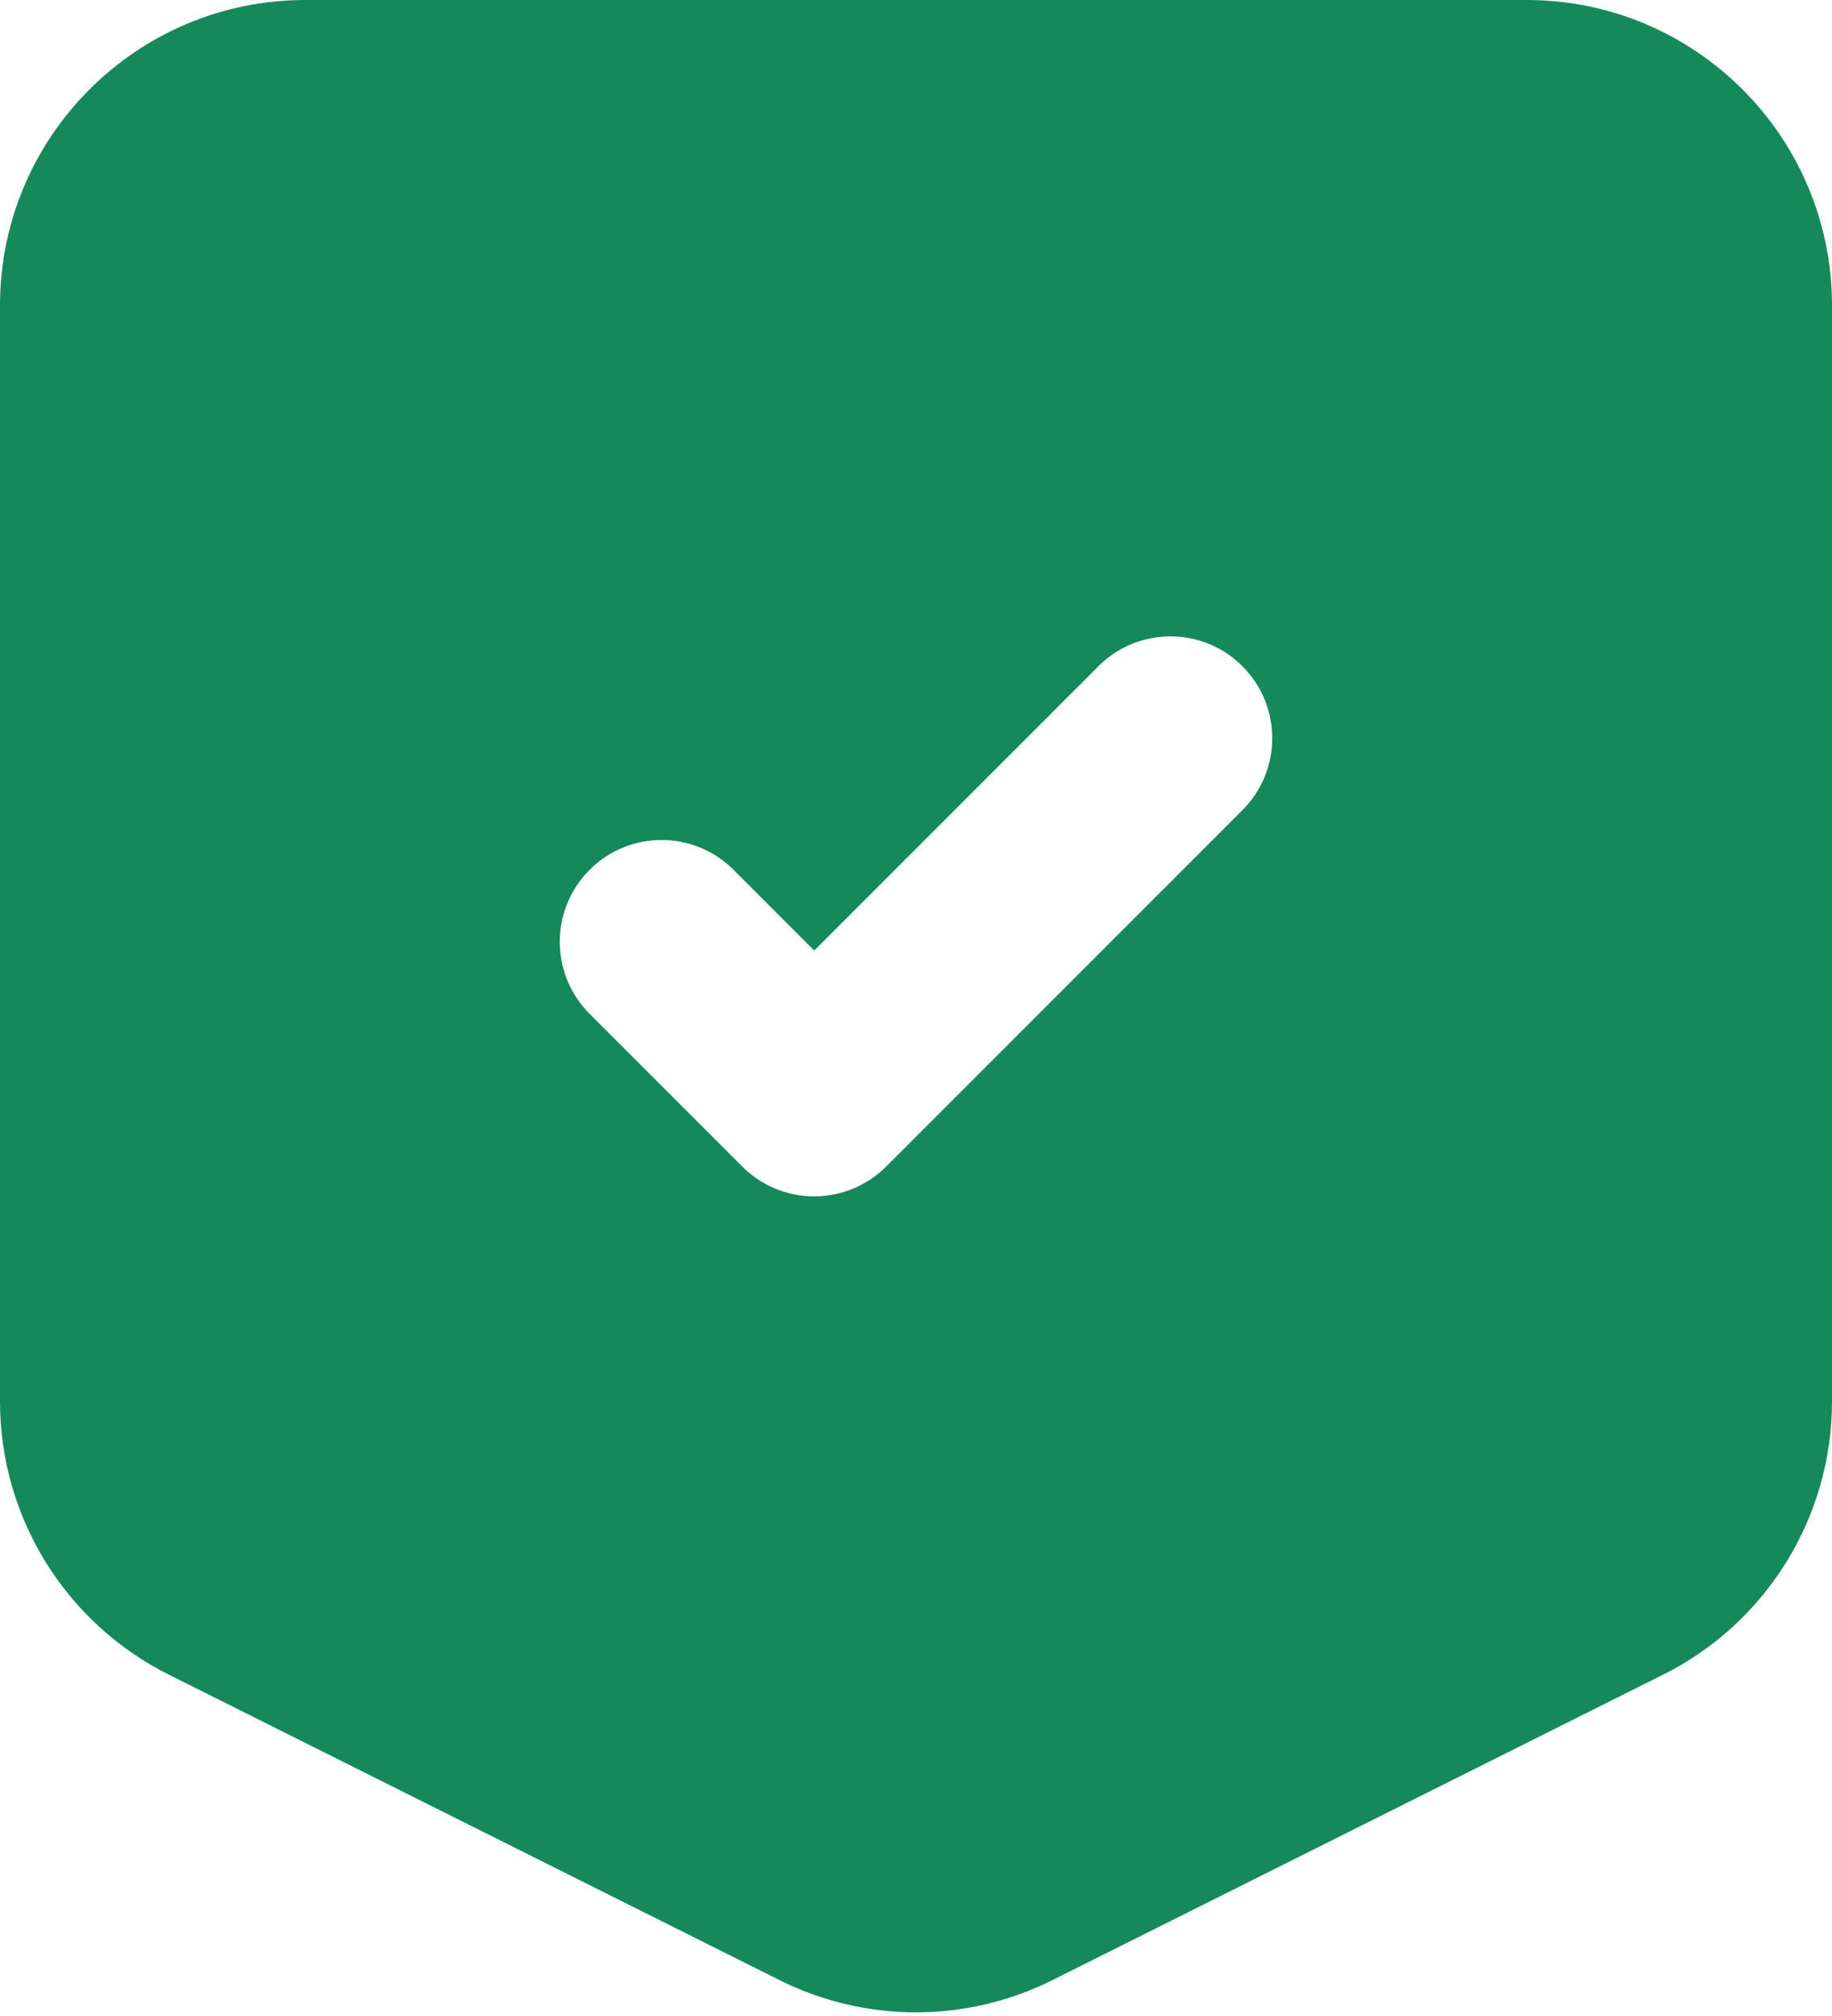 <svg width="30" height="33" viewBox="0 0 30 33" fill="none" xmlns="http://www.w3.org/2000/svg">
<path fill-rule="evenodd" clip-rule="evenodd" d="M0 5C0 2.239 2.239 0 5 0H25C27.761 0 30 2.239 30 5V22.94C30 24.834 28.93 26.565 27.236 27.412L17.236 32.412C15.828 33.116 14.172 33.116 12.764 32.412L2.764 27.412C1.07 26.565 0 24.834 0 22.94V5ZM20.345 13.262C20.996 12.611 20.996 11.556 20.345 10.905C19.694 10.254 18.639 10.254 17.988 10.905L13.333 15.56L12.012 14.238C11.361 13.587 10.306 13.587 9.655 14.238C9.004 14.889 9.004 15.944 9.655 16.595L12.155 19.095C12.467 19.408 12.891 19.583 13.333 19.583C13.775 19.583 14.199 19.408 14.512 19.095L20.345 13.262Z" fill="#16895A"/>
</svg>
